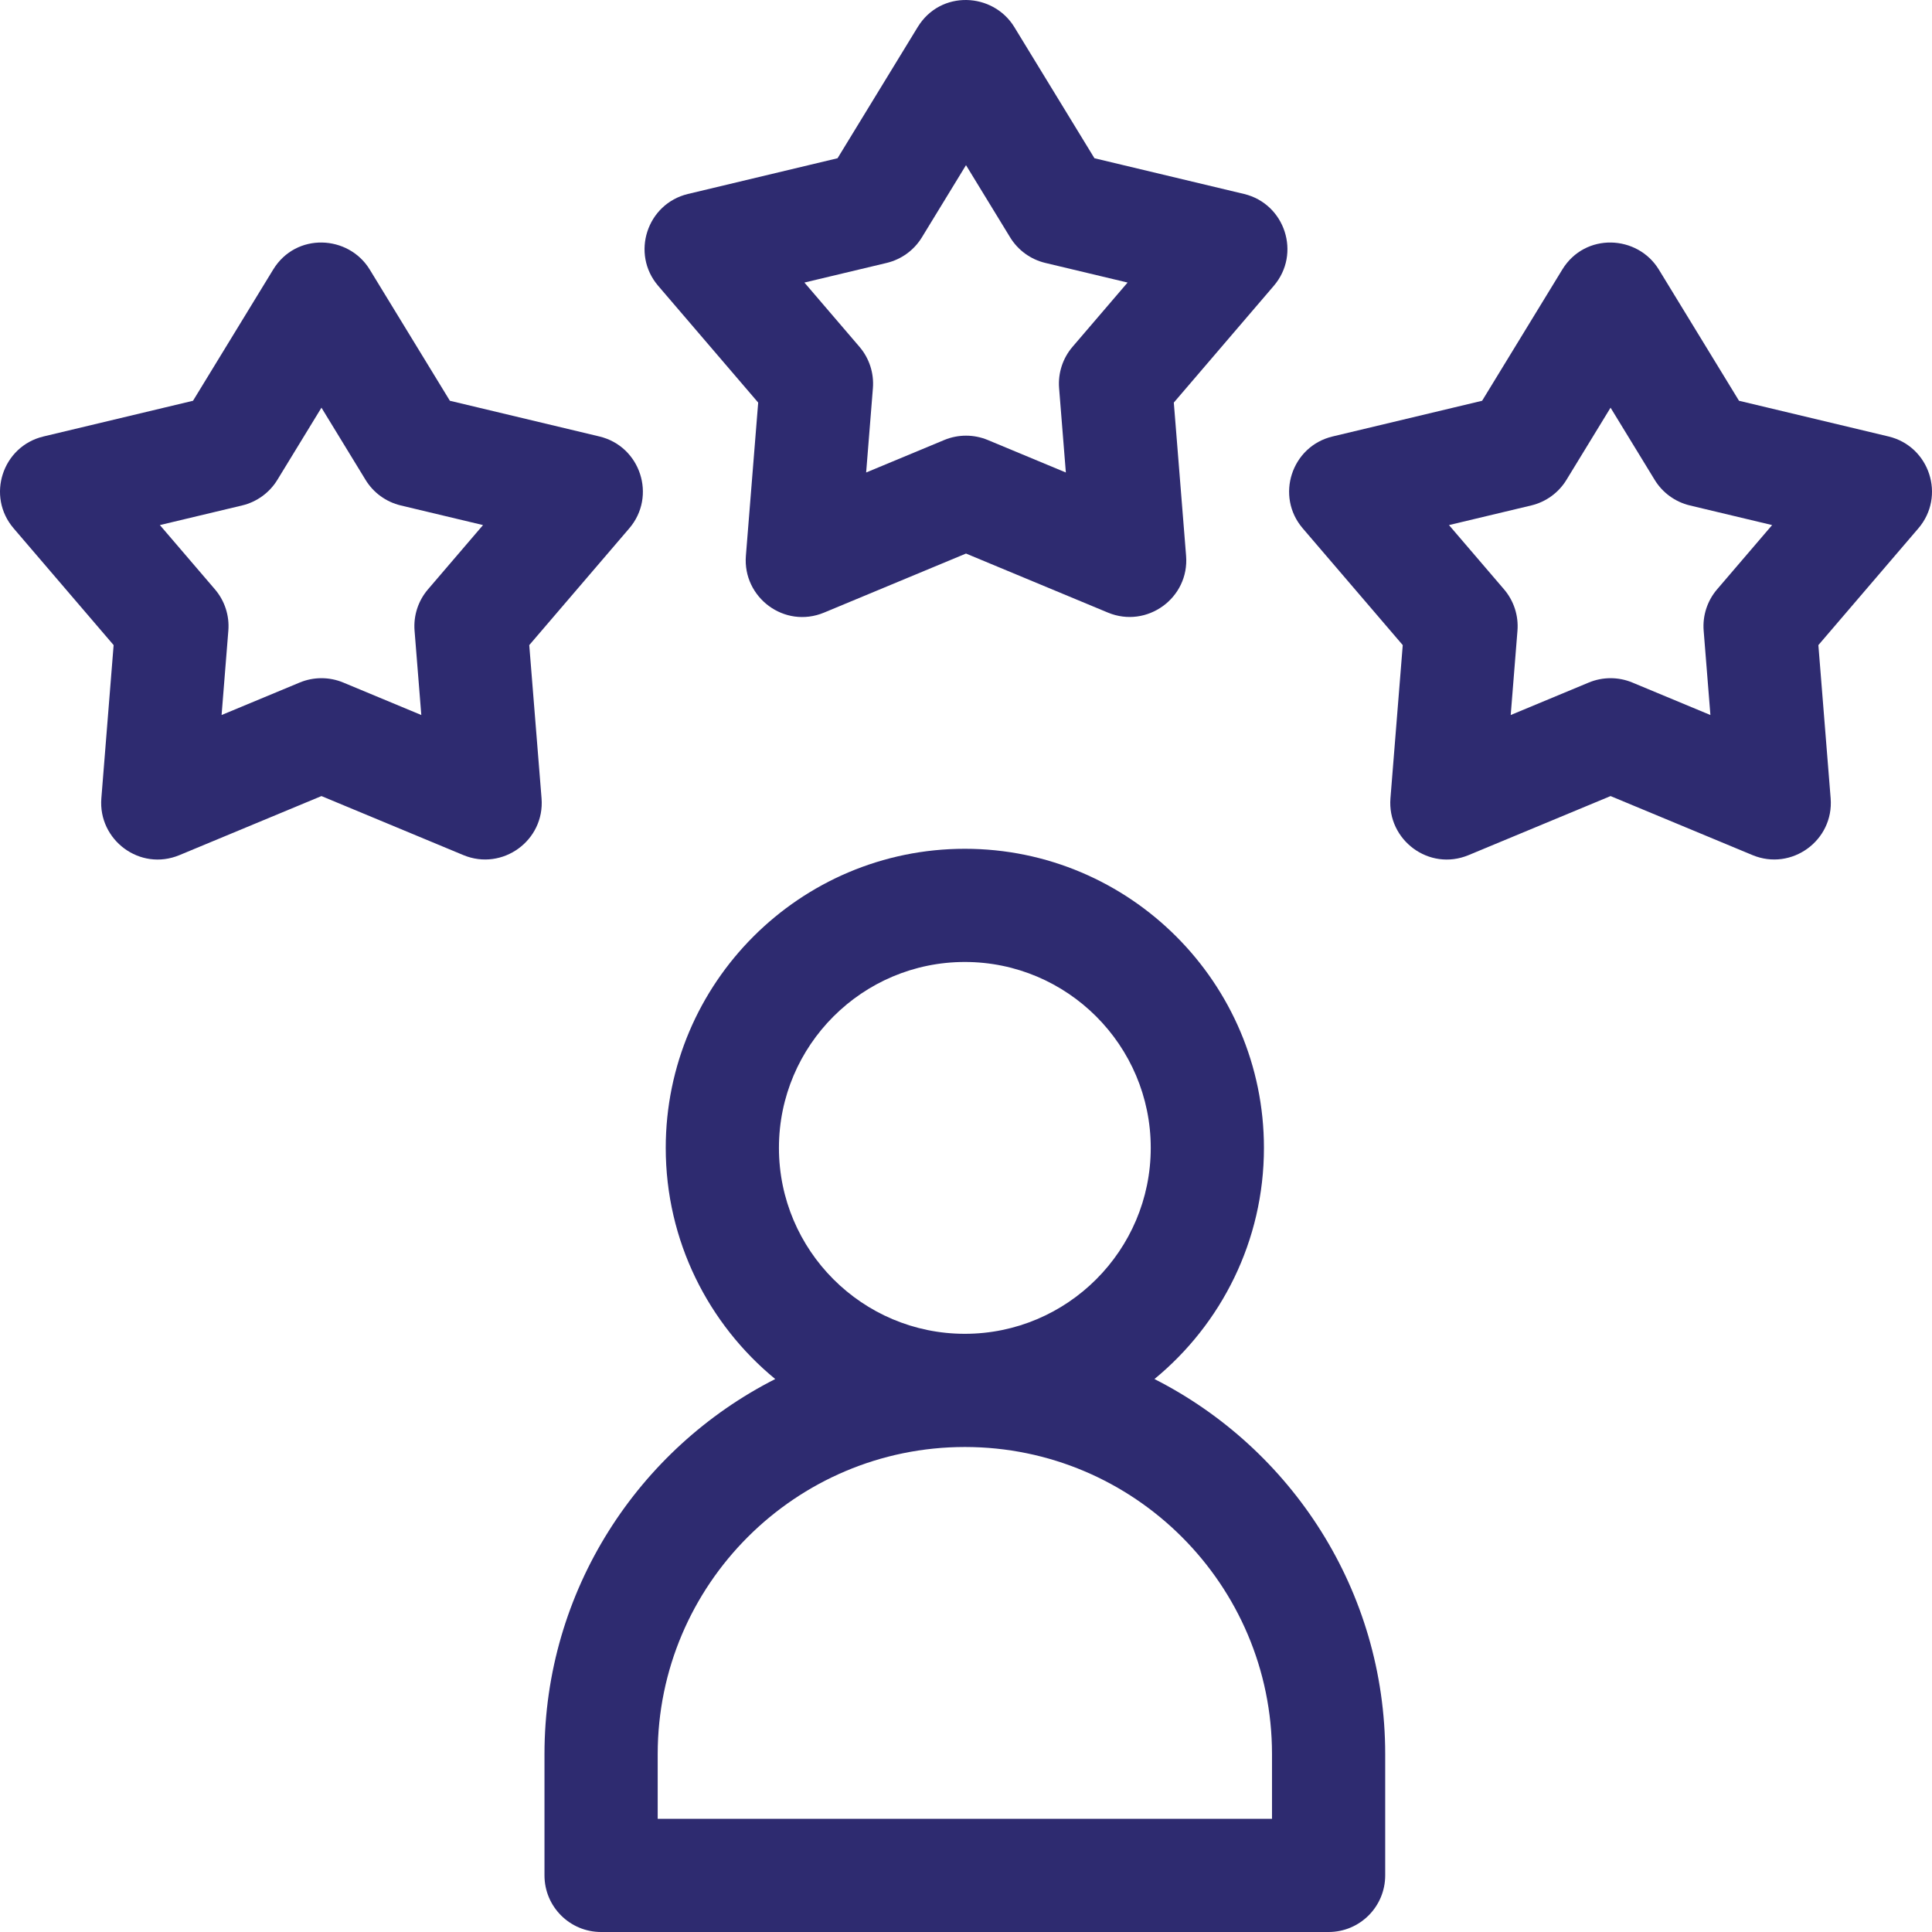 <svg xmlns="http://www.w3.org/2000/svg" width="85" height="85" viewBox="0 0 85 85" fill="none"><g clip-path="url(#clip0_122_531)"><path d="M50.791 60.672C53.73 58.257 55.608 54.595 55.608 50.502C55.608 43.246 49.705 37.343 42.449 37.343C35.193 37.343 29.29 43.246 29.29 50.502C29.29 54.595 31.168 58.256 34.107 60.672C28.089 63.726 23.955 69.975 23.955 77.173V82.51C23.955 83.885 25.07 85 26.445 85H58.453C59.828 85 60.943 83.885 60.943 82.51V77.173C60.943 69.975 56.81 63.726 50.791 60.672ZM42.449 42.323C46.959 42.323 50.628 45.992 50.628 50.502C50.628 55.012 46.959 58.682 42.449 58.682C37.939 58.682 34.27 55.012 34.27 50.502C34.27 45.992 37.939 42.323 42.449 42.323ZM55.962 80.02H28.936V77.173C28.936 69.723 34.996 63.662 42.452 63.662C49.901 63.662 55.963 69.723 55.963 77.173V80.02H55.962Z" fill="#2E2B70"></path><path d="M23.285 28.382L27.685 23.245C28.894 21.834 28.183 19.636 26.372 19.203L19.793 17.632L16.268 11.861C15.335 10.333 13.024 10.214 12.018 11.861L8.492 17.632L1.913 19.203C0.104 19.635 -0.611 21.832 0.6 23.245L4.999 28.382L4.459 35.123C4.313 36.95 6.151 38.347 7.897 37.621L14.143 35.024L20.387 37.621C22.105 38.334 23.974 36.978 23.826 35.123L23.285 28.382ZM18.83 25.928C18.398 26.432 18.186 27.086 18.239 27.747L18.536 31.458L15.1 30.028C14.487 29.774 13.799 29.774 13.187 30.028L9.749 31.458L10.046 27.747C10.1 27.086 9.887 26.432 9.456 25.928L7.034 23.101L10.655 22.237C11.3 22.082 11.856 21.678 12.202 21.113L14.143 17.936L16.083 21.112C16.428 21.678 16.985 22.082 17.63 22.237L21.251 23.101L18.83 25.928Z" fill="#2E2B70"></path><path d="M80.001 28.382L84.4 23.245C85.61 21.834 84.898 19.636 83.088 19.203L76.509 17.632L72.983 11.861C72.05 10.333 69.74 10.214 68.733 11.861L65.207 17.632L58.628 19.203C56.82 19.635 56.104 21.832 57.315 23.245L61.715 28.382L61.174 35.123C61.028 36.95 62.866 38.347 64.613 37.621L70.858 35.024L77.103 37.621C78.82 38.334 80.689 36.978 80.541 35.123L80.001 28.382ZM75.545 25.928C75.114 26.432 74.901 27.086 74.954 27.747L75.251 31.458L71.815 30.028C71.203 29.774 70.515 29.774 69.902 30.028L66.465 31.458L66.762 27.747C66.815 27.086 66.602 26.432 66.171 25.928L63.749 23.101L67.371 22.237C68.015 22.082 68.572 21.678 68.917 21.113L70.858 17.936L72.799 21.112C73.144 21.678 73.701 22.082 74.345 22.237L77.966 23.101L75.545 25.928Z" fill="#2E2B70"></path><path d="M51.643 17.712L56.042 12.575C57.252 11.164 56.54 8.966 54.73 8.533L48.151 6.962L44.626 1.191C43.692 -0.337 41.382 -0.456 40.375 1.191L36.849 6.962L30.27 8.533C28.462 8.965 27.746 11.162 28.957 12.575L33.357 17.712L32.816 24.453C32.67 26.28 34.508 27.677 36.255 26.952L42.5 24.354L48.745 26.952C50.462 27.664 52.332 26.308 52.183 24.453L51.643 17.712ZM47.187 15.258C46.756 15.761 46.543 16.416 46.596 17.077L46.893 20.788L43.457 19.358C42.845 19.104 42.157 19.104 41.544 19.358L38.107 20.788L38.404 17.077C38.457 16.416 38.244 15.761 37.813 15.258L35.391 12.431L39.013 11.567C39.657 11.412 40.214 11.008 40.559 10.443L42.5 7.266L44.441 10.442C44.786 11.008 45.343 11.412 45.987 11.567L49.609 12.431L47.187 15.258Z" fill="#2E2B70"></path></g><defs><clipPath id="clip0_122_531"><rect width="85" height="85" fill="white"></rect></clipPath></defs></svg>